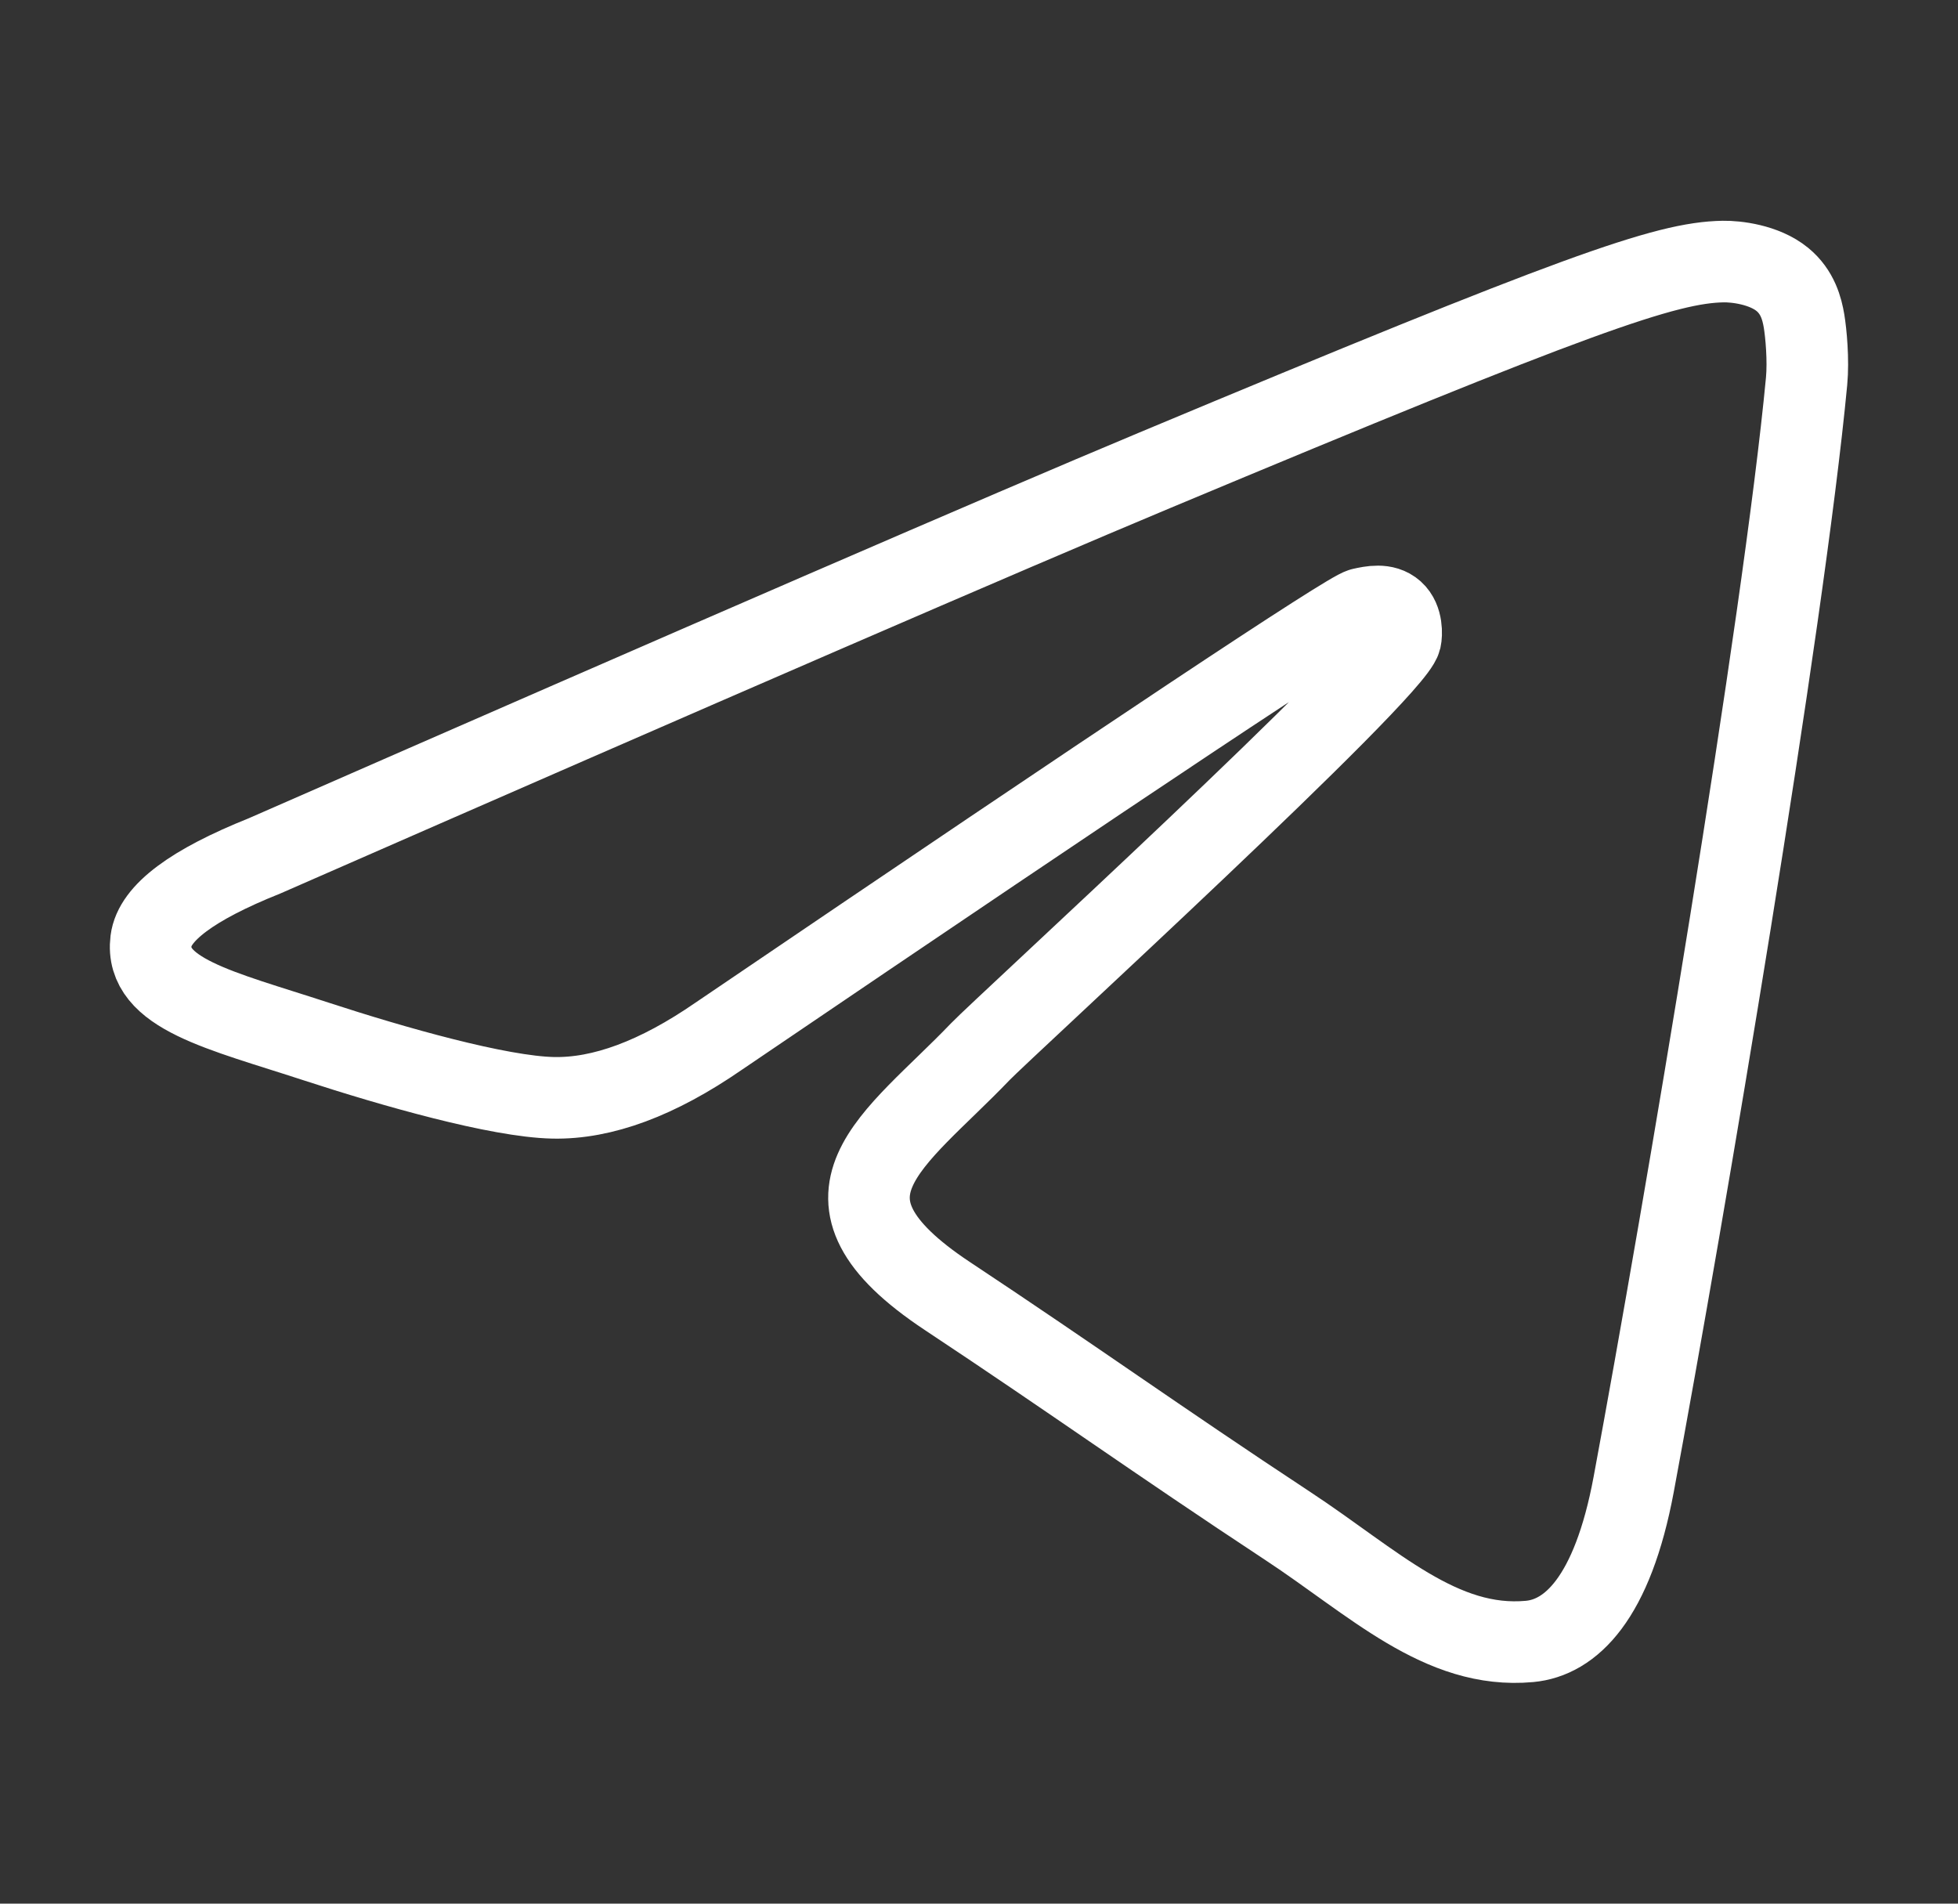 <?xml version="1.0" encoding="UTF-8"?> <svg xmlns="http://www.w3.org/2000/svg" width="36" height="35" viewBox="0 0 36 35" fill="none"><rect x="0" y="0" width="36" height="35" fill="#333333" stroke="none"/><path fill-rule="evenodd" clip-rule="evenodd" d="M4.864 15.736C13.04 12.154 18.492 9.792 21.221 8.651C29.009 5.393 30.628 4.827 31.683 4.809C31.915 4.805 32.434 4.862 32.77 5.137C33.053 5.368 33.132 5.681 33.169 5.9C33.206 6.12 33.253 6.62 33.216 7.011C32.794 11.47 30.967 22.293 30.038 27.287C29.645 29.401 28.871 30.11 28.122 30.179C26.493 30.329 25.256 29.096 23.678 28.057C21.21 26.43 19.815 25.417 17.419 23.829C14.65 21.994 16.445 20.985 18.023 19.337C18.436 18.906 25.613 12.342 25.752 11.747C25.769 11.672 25.785 11.395 25.621 11.248C25.457 11.101 25.215 11.152 25.04 11.191C24.793 11.248 20.849 13.869 13.21 19.054C12.09 19.827 11.076 20.204 10.168 20.184C9.167 20.162 7.24 19.615 5.808 19.147C4.052 18.573 2.656 18.269 2.777 17.294C2.841 16.786 3.536 16.267 4.864 15.736Z" stroke="white" stroke-width="1.5"></path></svg> 